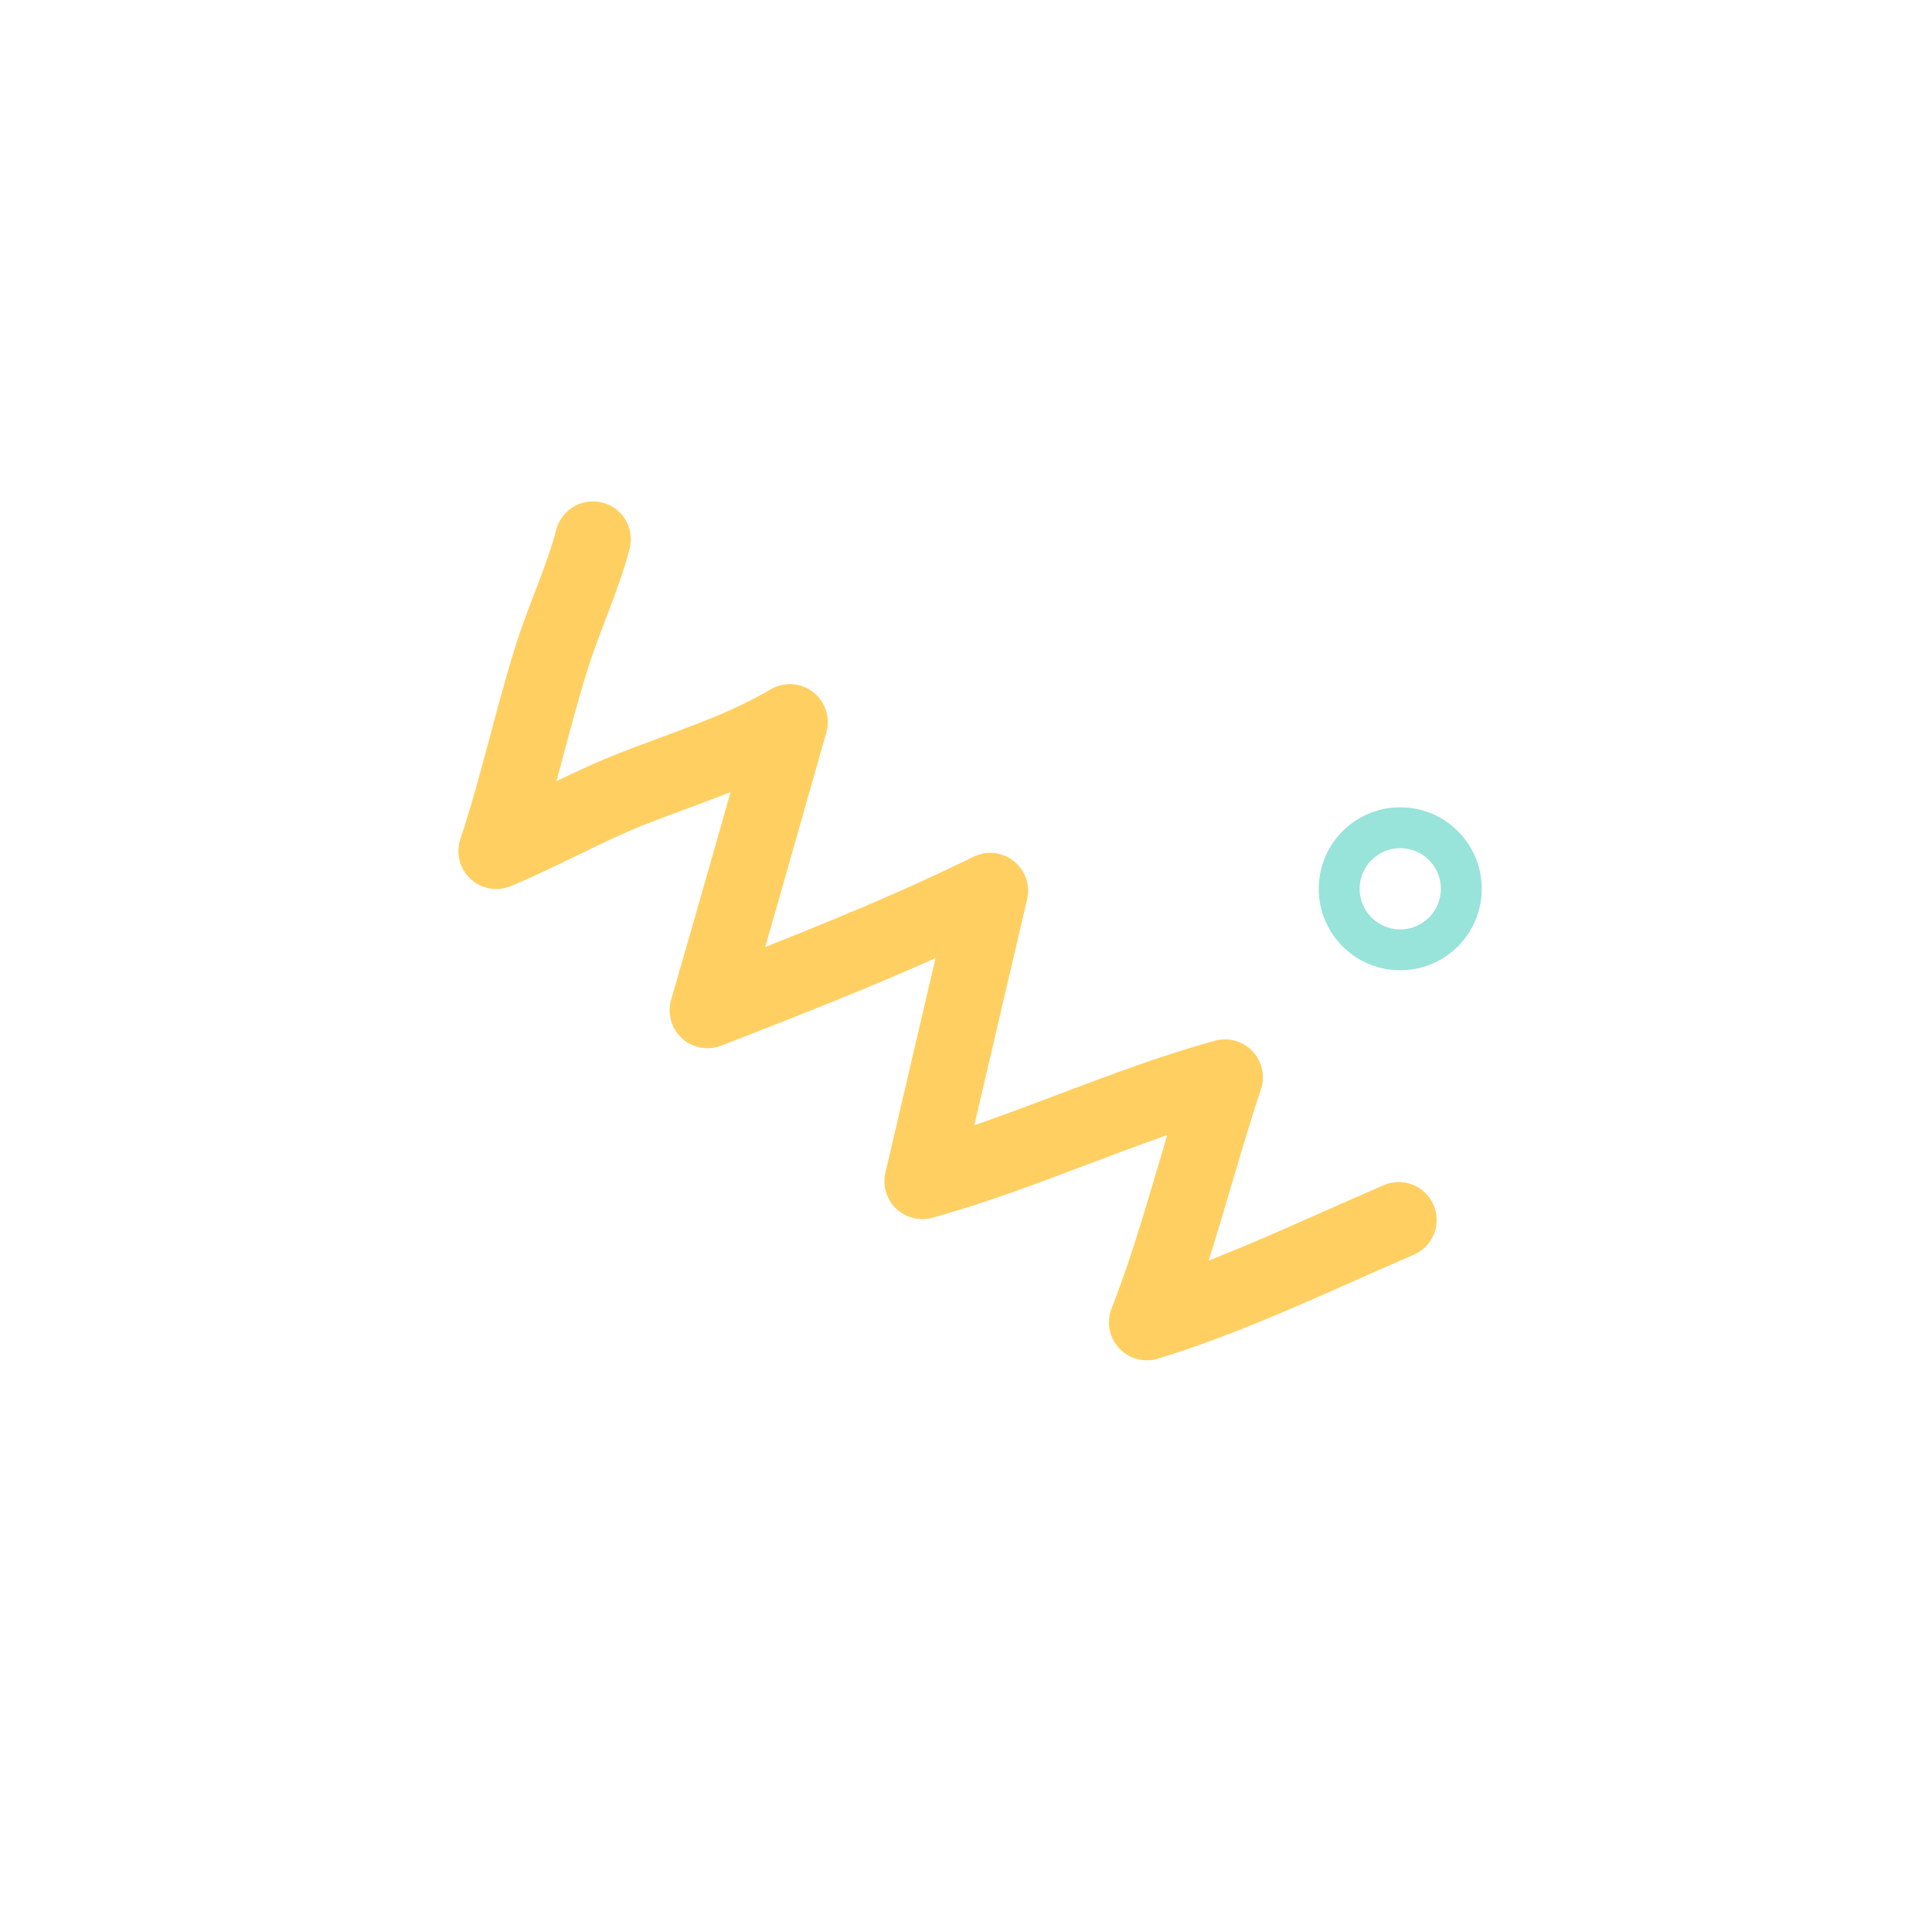 <?xml version="1.0" encoding="UTF-8"?> <svg xmlns="http://www.w3.org/2000/svg" width="189" height="189" viewBox="0 0 189 189" fill="none"> <path d="M58.005 52.756C56.974 56.673 55.181 60.436 53.969 64.303C52.005 70.572 50.626 77.027 48.549 83.259C53.039 81.399 57.299 78.952 61.822 77.172C66.93 75.163 72.543 73.444 77.27 70.634C74.61 80.04 71.93 89.446 69.213 98.837C78.42 95.256 88.034 91.492 96.867 87.139L90.227 115.556C100.236 112.78 109.767 108.158 119.837 105.384C117.195 113.271 115.207 121.676 112.189 129.368C120.46 126.856 128.904 122.758 136.831 119.343" stroke="#FFD061" stroke-width="7.416" stroke-miterlimit="1.5" stroke-linecap="round" stroke-linejoin="round"></path> <g filter="url(#filter0_d_71_4182)"> <circle r="5.974" transform="matrix(-0.992 -0.124 0.124 -0.992 136.173 85.815)" stroke="#98E3DA" stroke-width="4"></circle> </g> <defs> <filter id="filter0_d_71_4182" x="126.742" y="76.708" width="20.477" height="20.476" filterUnits="userSpaceOnUse" color-interpolation-filters="sRGB"> <feFlood flood-opacity="0" result="BackgroundImageFix"></feFlood> <feColorMatrix in="SourceAlpha" type="matrix" values="0 0 0 0 0 0 0 0 0 0 0 0 0 0 0 0 0 0 127 0" result="hardAlpha"></feColorMatrix> <feOffset dx="0.808" dy="1.131"></feOffset> <feGaussianBlur stdDeviation="1.131"></feGaussianBlur> <feComposite in2="hardAlpha" operator="out"></feComposite> <feColorMatrix type="matrix" values="0 0 0 0 1 0 0 0 0 0.816 0 0 0 0 0.38 0 0 0 0.2 0"></feColorMatrix> <feBlend mode="normal" in2="BackgroundImageFix" result="effect1_dropShadow_71_4182"></feBlend> <feBlend mode="normal" in="SourceGraphic" in2="effect1_dropShadow_71_4182" result="shape"></feBlend> </filter> </defs> </svg> 